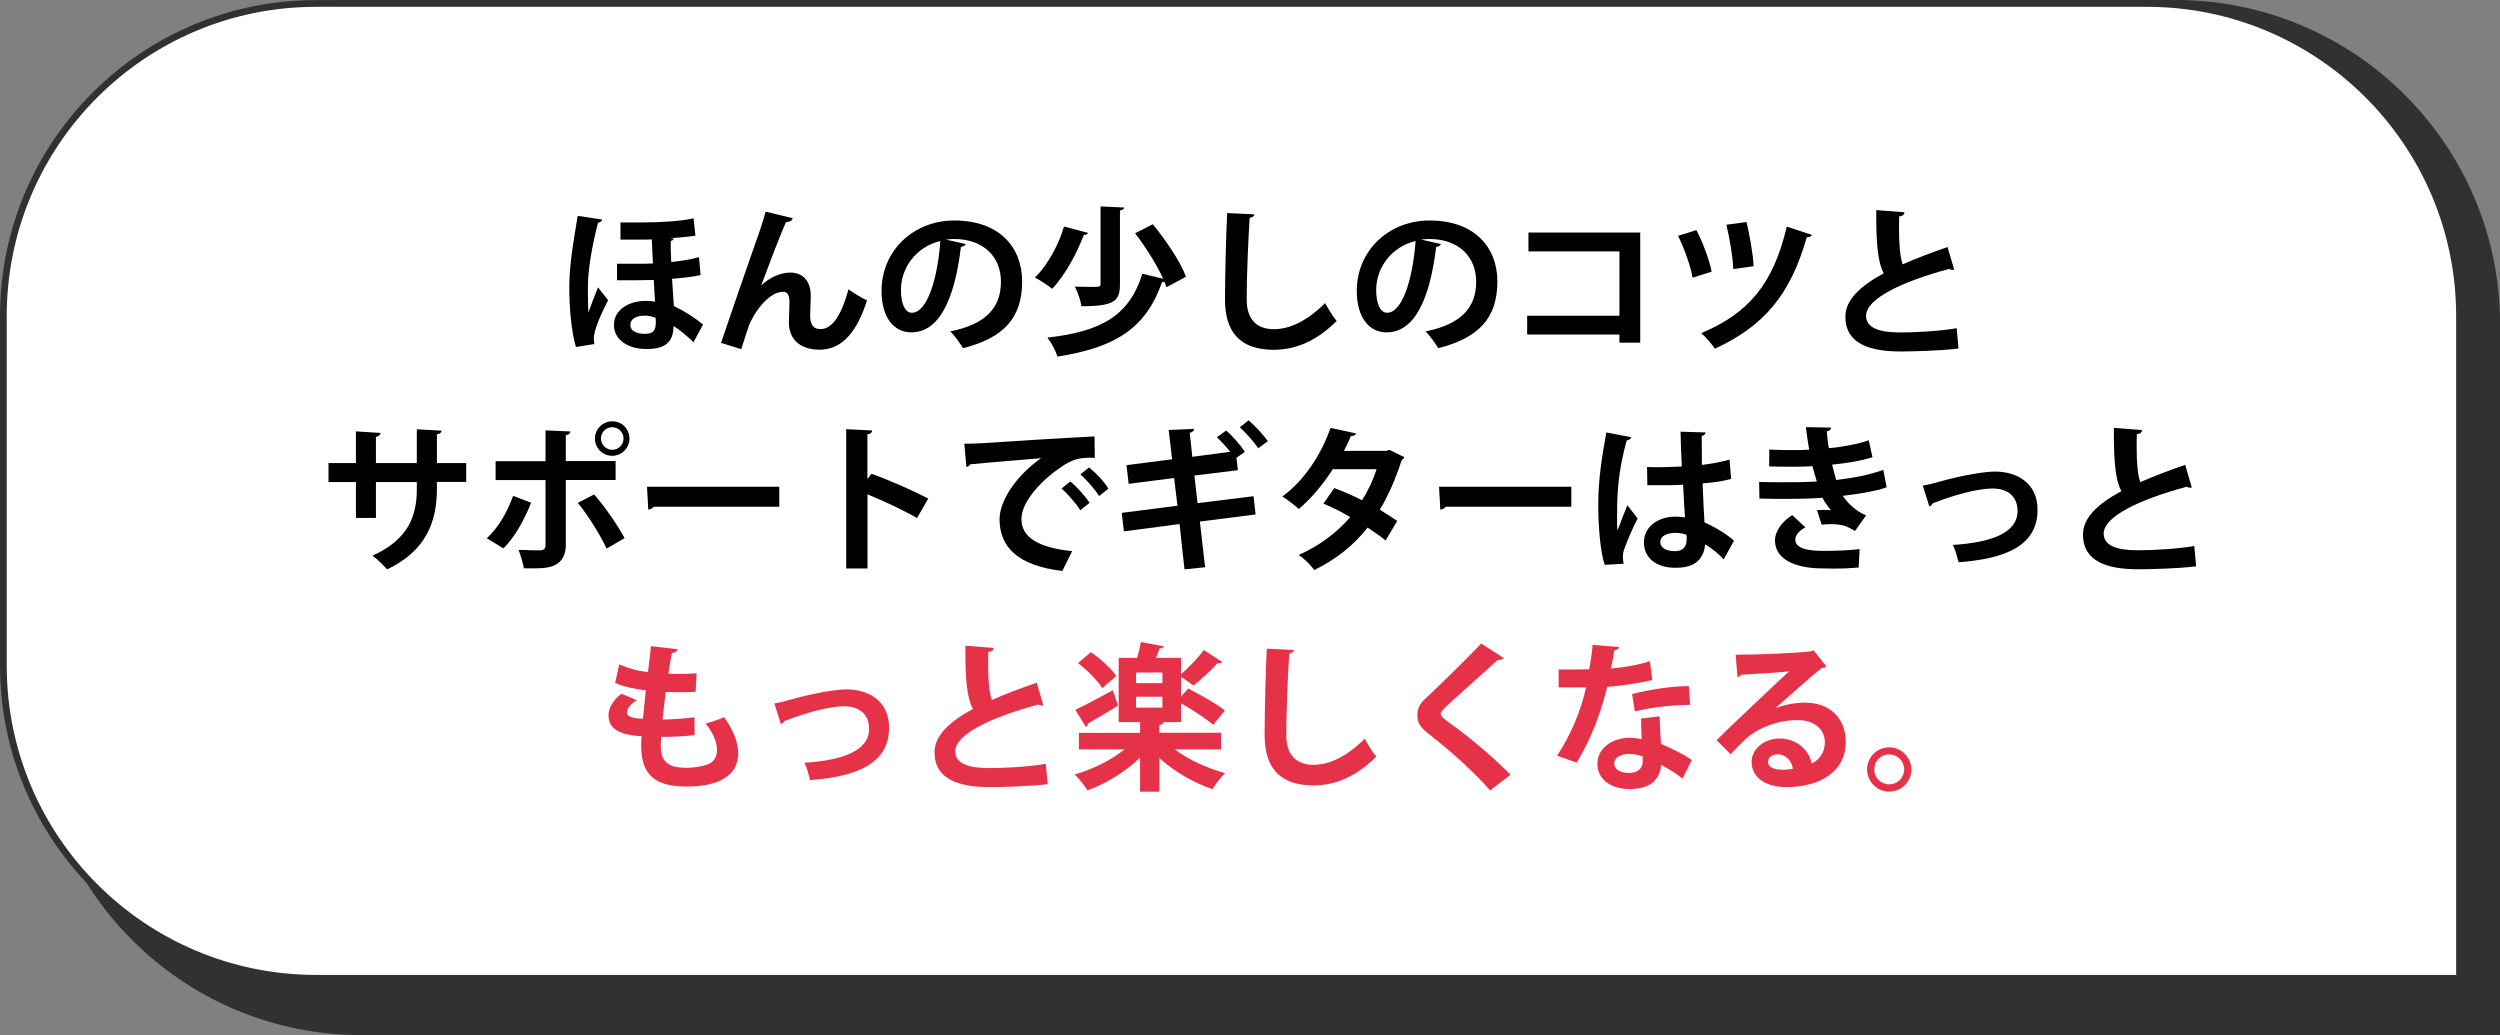 <?xml version="1.0" encoding="UTF-8"?>
<svg id="_レイヤー_2" data-name="レイヤー_2" xmlns="http://www.w3.org/2000/svg" viewBox="0 0 252.51 104.54">
  <rect x="0" y="0" width="252.51" height="104.54" fill="#808080" stroke="none"/>
  <defs>
    <style>
      .cls-1 {
        fill: #fff;
        stroke-width: .68px;
      }

      .cls-1, .cls-2 {
        stroke: #313131;
        stroke-miterlimit: 10;
      }

      .cls-3 {
        fill: #e63248;
      }

      .cls-2 {
        fill: #313131;
        stroke-width: .7px;
      }
    </style>
  </defs>
  <g id="_レイヤー_1-2" data-name="レイヤー_1">
    <g>
      <path class="cls-2" d="M36.51.35h183.24c17.89,0,32.42,14.53,32.42,32.42v71.43H36.51c-17.89,0-32.42-14.53-32.42-32.42v-39.01C4.09,14.88,18.61.35,36.51.35Z"/>
      <path class="cls-1" d="M31.91.35h184.94c17.42,0,31.57,14.14,31.57,31.57v66.89H31.91C14.48,98.8.34,84.66.34,67.24V31.92C.34,14.49,14.48.35,31.91.35Z"/>
      <g>
        <path d="M58.17,35.05c-.46-1.57-.67-3.94-.67-6.05,0-2.3.45-4.75.85-7.2l2.48.38c-.03.16-.22.29-.43.32-.54,2.08-1.02,4.63-1.02,6.47,0,.86,0,2.1.06,2.58.18-.53.67-1.84.96-2.53l1.02,1.3c-.56,1.1-1.44,2.93-1.44,3.87,0,.18.02.35.06.56l-1.87.3ZM62.66,22.47h2.19c1.98,0,3.97-.14,5.2-.42l.19,1.75c-.62.11-1.55.19-2.48.26v.02l.29.02c-.03.11-.13.21-.3.24-.02.48,0,1.31.05,2.13.96-.11,2.03-.27,2.8-.5l.16,1.81c-.75.18-1.87.3-2.88.38l.18,2.75c1.09.53,2.08,1.15,2.95,1.87l-.96,1.78c-.61-.58-1.41-1.26-2.02-1.63,0,2.06-1.44,2.32-2.75,2.32-1.86,0-3.27-.93-3.27-2.43,0-1.58,1.57-2.43,3.19-2.43.32,0,.64.03.96.08-.03-.58-.08-1.46-.13-2.19-.7.03-2.67.03-3.71.03v-1.67h2.72c.29,0,.61-.02.91-.03-.06-.88-.08-1.79-.11-2.43-.34.02-.72.02-1.09.02h-2.08v-1.71ZM65.17,31.88c-.91,0-1.5.32-1.5.93s.59.91,1.47.91c.83,0,1.1-.34,1.1-1.14,0-.13-.02-.27-.02-.48-.35-.13-.72-.22-1.06-.22Z"/>
        <path d="M72.83,34.62c.98-2.9,3.01-8.77,3.54-10.26.34-.91.83-2.45.96-2.98l2.74.66c-.08.24-.29.38-.69.4-.66,1.5-1.92,4.83-2.5,6.4.88-.86,2.02-1.31,2.93-1.31,1.33,0,2.08.91,2.08,2.35,0,.29-.06,1.71-.06,2.03,0,.93.37,1.33,1.04,1.33,1.2,0,2.13-1.42,2.83-4.02.58.42,1.25.83,1.87,1.12-.98,3.09-2.46,4.98-4.79,4.98-1.95,0-3.1-1.04-3.1-2.75,0-.29.06-1.71.06-2.03,0-.74-.21-1.07-.64-1.07-1.5,0-3.04,2.21-3.51,3.57-.21.64-.48,1.44-.72,2.23l-2.05-.64Z"/>
        <path d="M97.54,24.66c-.06.14-.26.27-.48.27-.66,5.47-2.26,8.64-5.01,8.64-1.74,0-3.01-1.47-3.01-4.19,0-4.1,3.27-7.11,7.35-7.11,4.53,0,6.85,2.69,6.85,6.16,0,3.76-1.94,5.71-5.97,6.74-.3-.48-.75-1.15-1.28-1.7,3.65-.72,5.11-2.46,5.11-5.01s-1.79-4.32-4.74-4.32c-.29,0-.54.03-.82.06l2,.45ZM94.99,24.34c-2.43.58-3.99,2.67-3.99,4.96,0,1.34.4,2.29,1.1,2.29,1.57,0,2.61-3.5,2.88-7.25Z"/>
        <path d="M109.89,23.52c-.03.13-.19.21-.42.21-.64,1.68-1.81,4-3.2,5.44-.43-.37-1.26-.88-1.74-1.14,1.34-1.28,2.45-3.46,2.94-5.15l2.42.64ZM116.43,22.64c1.31,1.6,2.79,3.76,3.36,5.31l-1.97,1.06c-.06-.18-.13-.37-.21-.56-.06.03-.14.05-.24.05-1.66,4.72-4.74,6.59-10.56,7.52-.19-.61-.62-1.42-1.02-1.92,5.35-.61,8.26-2.15,9.59-6.45l2.1.5c-.64-1.42-1.76-3.2-2.83-4.59l1.79-.91ZM113.55,20.96c-.03.14-.13.26-.43.3v7.43c0,1.71-.53,2.24-3.89,2.24-.08-.58-.38-1.44-.67-1.98.53.02,1.1.03,1.54.03.98,0,1.06,0,1.06-.32v-7.81l2.4.11Z"/>
        <path d="M126.7,21.64c-.03.19-.18.32-.48.37-.14,2.13-.3,5.88-.3,8.23,0,2.05,1.04,3.01,2.75,3.01,1.58,0,3.35-.82,5.17-2.64.24.45.86,1.47,1.17,1.81-2,1.99-4.11,2.91-6.35,2.91-3.55,0-4.93-1.94-4.93-5.09,0-2.14.11-6.79.22-8.72l2.75.13Z"/>
        <path d="M145.54,24.66c-.06.14-.26.27-.48.27-.66,5.47-2.26,8.64-5.01,8.64-1.74,0-3.01-1.47-3.01-4.19,0-4.1,3.27-7.11,7.35-7.11,4.53,0,6.85,2.69,6.85,6.16,0,3.76-1.94,5.71-5.97,6.74-.3-.48-.75-1.15-1.28-1.7,3.65-.72,5.11-2.46,5.11-5.01s-1.79-4.32-4.74-4.32c-.29,0-.54.03-.82.06l2,.45ZM142.99,24.34c-2.43.58-3.99,2.67-3.99,4.96,0,1.34.4,2.29,1.1,2.29,1.57,0,2.61-3.5,2.88-7.25Z"/>
        <path d="M165.67,23.49v11.12h-2.1v-.82h-9.32v-1.9h9.32v-6.5h-9.19v-1.9h11.28Z"/>
        <path d="M171.34,23.25c.61,1.12,1.33,3.04,1.54,4.19l-1.92.61c-.18-1.12-.88-3.07-1.47-4.23l1.86-.58ZM183,23.73c-.06.14-.24.26-.51.24-1.65,5.78-4.29,8.95-9.28,11.25-.27-.42-.93-1.2-1.38-1.57,4.75-2,7.28-4.93,8.64-10.76l2.53.83ZM176.4,22.42c.29,1.18.67,3.2.72,4.47l-2.05.29c-.05-1.3-.4-3.26-.7-4.48l2.03-.27Z"/>
        <path d="M197.4,27.24s-.11.02-.16.02c-.13,0-.27-.03-.37-.1-4.82,1.3-8.4,3.03-8.39,4.74.02,1.2,1.26,1.68,3.47,1.68,1.49,0,3.95-.13,5.68-.43l.19,2.05c-1.84.24-4.91.3-5.83.3-3.14,0-5.6-.77-5.6-3.52,0-1.68,1.5-3.09,3.87-4.37-.59-1.15-.77-2.93-.75-6.39l2.85.22c-.02.24-.18.37-.53.42-.02.46-.02.9-.02,1.3,0,1.58.1,2.77.37,3.54,1.36-.61,2.9-1.18,4.53-1.75l.67,2.29Z"/>
        <path d="M47.09,48.68h-2.96v.71c0,3.34-1.12,6.26-5.03,8.12-.37-.42-.98-1.02-1.47-1.39,3.67-1.65,4.47-4.08,4.47-6.71v-.72h-4.13v3.62h-2.02v-3.62h-2.77v-1.92h2.77v-3.2l2.5.16c-.02.16-.18.35-.48.4v2.64h4.13v-3.41l2.51.14c-.02.18-.18.32-.48.37v2.9h2.96v1.92Z"/>
        <path d="M53.65,50.78c-.74,1.82-1.65,3.46-2.8,4.61l-1.68-1.02c1.09-1.02,2-2.46,2.66-4.29l1.83.71ZM57.15,48.49v6.53c0,1.02-.38,1.7-1.06,2.03-.67.37-1.57.37-3.17.35-.1-.51-.32-1.28-.54-1.86.7.03,1.82.05,2.14.05.43,0,.58-.19.58-.54v-6.56h-5.04v-1.91h5.04v-3.11l2.51.11c-.02.19-.16.34-.46.38v2.61h5.03v1.91h-5.03ZM60,49.93c1.14,1.3,2.37,3.11,3.09,4.42l-1.82,1.06c-.61-1.34-1.97-3.5-2.91-4.62l1.65-.85ZM61.84,42.55c.96,0,1.74.78,1.74,1.74s-.78,1.75-1.74,1.75-1.75-.78-1.75-1.75.82-1.74,1.75-1.74ZM62.98,44.29c0-.62-.51-1.14-1.14-1.14s-1.14.51-1.14,1.14.51,1.14,1.14,1.14c.66,0,1.14-.54,1.14-1.14Z"/>
        <path d="M65.34,49.16h13.37v2.02h-12.69c-.1.16-.32.27-.54.3l-.13-2.32Z"/>
        <path d="M92.63,52.33c-1.33-.77-3.43-1.76-5.01-2.4v7.49h-2.15v-14.07l2.62.13c-.02.19-.14.35-.48.4v4.51l.4-.54c1.76.62,4.16,1.68,5.75,2.51l-1.14,1.97Z"/>
        <path d="M97.41,44.82c.5,0,1.23-.02,1.68-.05,1.84-.13,8.76-.56,11.46-.69l.03,2.16c-1.42-.05-2.21.08-3.47.98-1.76,1.17-3.94,3.38-3.94,5.2s1.62,2.88,5.12,3.25l-.99,2c-4.55-.54-6.34-2.46-6.34-5.23,0-1.95,1.79-4.48,4.19-6.16-1.98.18-5.68.46-7.16.62-.03.13-.24.24-.38.27l-.21-2.35ZM108.1,48.63c.69.56,1.52,1.49,1.95,2.16l-.94.75c-.35-.62-1.31-1.7-1.89-2.19l.88-.72ZM110,47.21c.72.58,1.54,1.44,1.95,2.15l-.93.74c-.37-.59-1.26-1.65-1.9-2.18l.88-.71Z"/>
        <path d="M126.61,50.1l.21,1.86-5.63.72.53,4.61-2.08.22-.5-4.58-5.62.74-.22-1.87,5.63-.72-.34-2.8-4.59.59-.22-1.89,4.61-.59-.35-2.96,2.56-.11c.02.18-.13.32-.43.4l.26,2.42,3.84-.51c-.42-.51-.93-1.07-1.36-1.47l.94-.67c.66.56,1.44,1.47,1.89,2.15l-.85.59.14,1.26-4.39.54.32,2.79,5.65-.7ZM127.09,45.29c-.38-.61-1.28-1.6-1.86-2.13l.88-.71c.69.58,1.5,1.49,1.95,2.11l-.98.72Z"/>
        <path d="M141.84,46.18c-.03.11-.13.21-.26.29-.61,1.86-1.39,3.7-2.22,5.01.56.34,1.3.82,1.76,1.14l-1.17,1.97c-.46-.38-1.25-.93-1.82-1.3-1.41,1.81-3.23,3.23-5.39,4.29-.3-.46-1.07-1.22-1.58-1.52,2.03-.9,3.83-2.21,5.22-3.83-.85-.51-1.83-1.01-2.71-1.36l1.1-1.57c.88.32,1.87.75,2.8,1.23.62-.98,1.12-2.03,1.47-3.14h-4.42c-.99,1.54-2.22,3.01-3.44,4.02-.38-.37-1.17-.96-1.66-1.26,2.26-1.65,3.92-4.24,4.87-6.93l2.58.56c-.06.18-.24.27-.53.26-.16.43-.45,1.02-.7,1.5h4.27l.34-.1,1.5.74Z"/>
        <path d="M145.34,49.16h13.37v2.02h-12.69c-.1.16-.32.27-.54.3l-.13-2.32Z"/>
        <path d="M162.09,57.05c-.45-1.23-.66-3.92-.66-6.12,0-2.34.35-4.75.82-7.25l2.51.48c-.03.16-.24.29-.45.32-.98,3.47-.98,5.94-.98,7.78,0,.54,0,1.04.05,1.31.22-.62.74-1.94.99-2.54l1.04,1.33c-.42.8-1.01,2.15-1.33,3.04-.11.29-.16.54-.16.85,0,.21.02.43.08.69l-1.92.11ZM166.35,47.17c1.17.05,2.35,0,3.52-.05-.06-1.25-.11-2.34-.13-3.52l2.54.08c-.03.16-.14.3-.4.35l.02,2.93c1.09-.13,2.02-.32,2.79-.54l.16,1.95c-.7.21-1.71.37-2.88.45.05,1.44.13,2.91.19,3.95,1.1.48,2.18,1.14,2.98,1.84l-1.04,1.89c-.51-.56-1.17-1.1-1.87-1.52-.21,2.03-1.68,2.37-3.04,2.37-1.97,0-3.15-1.07-3.15-2.56,0-1.68,1.55-2.61,3.19-2.61.3,0,.62.03.96.08-.06-.85-.13-2.13-.19-3.3-.46.03-1.02.05-1.38.05h-2.23l-.03-1.84ZM170.34,54.01c-.32-.11-.75-.19-1.1-.19-.78,0-1.54.26-1.54.94,0,.61.67.91,1.49.91s1.18-.48,1.17-1.22c0-.11,0-.3-.02-.45Z"/>
        <path d="M190.56,49.22c-1.12.4-2.8.67-4.43.86.48.74,1.36,1.57,2.35,1.98l-1.12,1.57c-.83-.48-1.22-.69-2.48-.69-.29,0-.59.02-.88.06l-.48-1.47c.21-.02.46-.03.72-.03s.51.02.7.03c-.24-.27-.61-.75-.86-1.25-1.17.08-2.43.11-3.44.11-.78,0-1.94,0-2.93-.03l-.03-1.68c.64.02,1.41.03,2.13.03,1.23,0,2.46,0,3.7-.08-.11-.38-.32-1.02-.45-1.55-.53.05-1.23.06-1.84.06-.88,0-1.75,0-2.53-.03l.02-1.7c.85.05,1.7.05,2.43.05.48,0,1.12,0,1.6-.05-.13-.66-.24-1.52-.34-2.27l2.54.05c0,.19-.16.34-.43.38.05.51.11,1.15.21,1.7,1.3-.11,2.96-.42,4.03-.8l.38,1.71c-1.25.4-2.69.61-4.08.75.14.54.29,1.15.42,1.55,1.7-.19,3.44-.54,4.75-1.02l.34,1.75ZM187.73,57.32c-.61.06-1.42.11-2.54.11-.37,0-.77-.02-1.22-.02-2.77-.03-4.69-.98-4.69-2.82,0-1.01.82-1.99,1.74-2.56l1.33,1.23c-.66.34-1.01.83-1.02,1.23,0,1.1,1.84,1.15,2.98,1.15s2.59-.06,3.52-.18l-.1,1.84Z"/>
        <path d="M194.22,49.05c.38-.06.91-.18,1.6-.38,2.66-.75,4.82-1.04,5.67-1.04,2.23,0,4.31,1.15,4.31,3.86,0,3.67-3.3,4.95-7.97,5.3-.11-.43-.38-1.38-.58-1.75,3.87-.24,6.53-1.22,6.53-3.41,0-1.6-1.12-2.29-2.5-2.29h-.1c-1.28.03-3.04.45-4.95,1.12-.32.11-.7.27-1.01.37-.06.14-.21.27-.35.32l-.66-2.1Z"/>
        <path d="M221.4,49.24s-.11.02-.16.02c-.13,0-.27-.03-.37-.1-4.82,1.3-8.4,3.03-8.39,4.74.02,1.2,1.26,1.68,3.47,1.68,1.49,0,3.95-.13,5.68-.43l.19,2.05c-1.84.24-4.91.3-5.83.3-3.14,0-5.6-.77-5.6-3.52,0-1.68,1.5-3.09,3.87-4.37-.59-1.15-.77-2.93-.75-6.39l2.85.22c-.02.24-.18.37-.53.42-.02.46-.02.9-.02,1.3,0,1.58.1,2.77.37,3.54,1.36-.61,2.9-1.18,4.53-1.75l.67,2.29Z"/>
        <path class="cls-3" d="M70.15,74.25c-.94.11-2.18.18-3.36.18-.03.35-.05.66-.05.96,0,1.87,1.2,2.16,2.58,2.16.66,0,1.38-.1,2-.29.74-.21,1.1-.77,1.1-1.52s-.37-1.7-1.15-2.66c.53-.14,1.41-.43,1.87-.64.96,1.34,1.42,2.59,1.42,3.65,0,3.35-4.26,3.35-5.25,3.35-3.12,0-4.55-1.14-4.55-4.13,0-.45.02-.66.05-.94-1.18-.1-3.35-.26-3.35-2.1,0-.7.37-1.47,1.3-2.21l1.55.66c-.61.38-.99.86-.99,1.22,0,.58.96.62,1.62.66.1-.88.18-1.86.29-2.88-1.02-.1-2.24-.35-3.1-.75l.42-1.86c.83.37,1.84.66,2.9.77.11-.9.22-1.83.3-2.62l2.69.32c-.03.21-.24.34-.58.38-.11.56-.24,1.31-.35,2.08.3.02.69.03,1.07.03.59,0,1.25-.03,1.78-.06l-.1,1.86c-.42.03-.96.05-1.5.05s-1.07-.02-1.52-.03c-.13.96-.22,1.91-.32,2.79,1.09-.02,2.24-.1,3.22-.24l.02,1.84Z"/>
        <path class="cls-3" d="M78.22,71.05c.38-.06.91-.18,1.6-.38,2.66-.75,4.82-1.04,5.67-1.04,2.23,0,4.31,1.15,4.31,3.86,0,3.67-3.3,4.95-7.97,5.3-.11-.43-.38-1.38-.58-1.75,3.87-.24,6.53-1.22,6.53-3.41,0-1.6-1.12-2.29-2.5-2.29h-.1c-1.28.03-3.04.45-4.95,1.12-.32.11-.7.27-1.01.37-.06.14-.21.27-.35.32l-.66-2.1Z"/>
        <path class="cls-3" d="M105.4,71.24s-.11.02-.16.02c-.13,0-.27-.03-.37-.1-4.82,1.3-8.4,3.03-8.39,4.74.02,1.2,1.26,1.68,3.47,1.68,1.49,0,3.95-.13,5.68-.43l.19,2.05c-1.84.24-4.91.3-5.83.3-3.14,0-5.6-.77-5.6-3.52,0-1.68,1.5-3.09,3.87-4.37-.59-1.15-.77-2.93-.75-6.39l2.85.22c-.02.24-.18.37-.53.42-.02.46-.02.9-.02,1.3,0,1.58.1,2.77.37,3.54,1.36-.61,2.9-1.18,4.53-1.75l.67,2.29Z"/>
        <path class="cls-3" d="M123.32,75.69h-4.67c1.34,1.02,3.27,1.9,5.09,2.4-.42.38-.99,1.14-1.28,1.62-1.9-.64-3.87-1.79-5.36-3.14v3.39h-1.95v-3.44c-1.46,1.42-3.41,2.62-5.31,3.31-.3-.48-.88-1.23-1.3-1.6,1.82-.53,3.71-1.46,5.04-2.54h-4.61v-1.67h6.18v-1.09h-2.16v-6.48h1.86c.16-.53.3-1.12.38-1.6l2.32.43c-.05.13-.19.21-.42.21-.1.3-.22.62-.37.96h2.53v1.65c.77-.66,1.73-1.66,2.3-2.45l1.86,1.22c-.06.08-.18.13-.32.13-.05,0-.11,0-.16-.02-.61.7-1.66,1.67-2.42,2.26l-1.26-.88v2l.72-.82c1.18.61,2.88,1.55,3.71,2.22l-1.18,1.46c-.7-.62-2.08-1.52-3.25-2.18v1.89h-1.76c-.02.16-.14.27-.43.3v.78h6.23v1.67ZM108.61,71.69c.98-.45,2.39-1.22,3.79-1.97l.53,1.55c-1.1.67-2.27,1.38-3.06,1.82,0,.14-.06.27-.19.34l-1.07-1.75ZM110.19,65.86c.94.67,2.06,1.66,2.56,2.42l-1.42,1.23c-.45-.75-1.52-1.83-2.45-2.54l1.31-1.1ZM117.41,69v-1.07h-2.66v1.07h2.66ZM114.75,70.37v1.1h2.66v-1.1h-2.66Z"/>
        <path class="cls-3" d="M130.7,65.64c-.03.19-.18.32-.48.37-.14,2.13-.3,5.88-.3,8.23,0,2.05,1.04,3.01,2.75,3.01,1.58,0,3.35-.82,5.17-2.64.24.45.86,1.47,1.17,1.81-2,1.99-4.11,2.91-6.35,2.91-3.55,0-4.93-1.94-4.93-5.09,0-2.14.11-6.79.22-8.72l2.75.13Z"/>
        <path class="cls-3" d="M150.5,79.83c-1.38-1.6-3.78-3.83-6.16-5.67-.96-.75-1.18-1.2-1.18-1.99,0-.53.18-1.01.75-1.55,1.6-1.49,4.47-4.32,5.7-5.62l2.29,1.47c-.14.14-.34.22-.62.18-1.47,1.36-3.73,3.33-5.04,4.55-.35.35-.72.67-.72.9,0,.26.4.58.98.98,1.95,1.39,4.18,3.28,6.07,5.17l-2.05,1.58Z"/>
        <path class="cls-3" d="M163.55,65.36c-.05.16-.22.3-.5.34-.08.58-.24,1.36-.34,1.82,1.14-.08,2.77-.35,3.94-.74l.24,1.91c-1.38.32-2.98.56-4.55.69-.74,2.93-1.7,5.38-3.09,7.65l-1.98-.7c1.33-2.02,2.38-4.4,2.93-6.9h-2.77v-1.81h1.78c.48,0,.96-.02,1.31-.02.14-.77.27-1.63.34-2.46l2.69.22ZM167.63,72.34c.02.96.06,1.87.14,2.8.86.35,2.26,1.02,3.11,1.63l-.94,1.87c-.59-.5-1.55-1.06-2.16-1.39-.02.3-.06.5-.11.66-.34,1.04-1.18,1.79-3.1,1.79-1.46,0-3.23-.7-3.23-2.59.03-1.65,1.65-2.59,3.23-2.59.4,0,.82.05,1.25.13-.05-.77-.06-1.57-.06-2.08l1.89-.22ZM165.92,76.41c-.43-.18-1.02-.26-1.41-.26-.78,0-1.46.35-1.47.96,0,.59.59.96,1.5.96.77,0,1.38-.38,1.38-1.17v-.5ZM170.71,71.19c-1.75.02-3.81.24-5.59.66l-.27-1.75c1.82-.46,3.99-.8,5.73-.8l.13,1.89Z"/>
        <path class="cls-3" d="M179.26,71.56c.88-.38,2.13-.59,3.06-.59,2.43,0,4.11,1.49,4.11,4,0,2.87-2.5,4.53-5.99,4.53-2.07,0-3.52-.94-3.52-2.56,0-1.3,1.31-2.35,2.82-2.35,1.7,0,2.98,1.14,3.25,2.53.78-.38,1.33-1.14,1.33-2.13,0-1.38-1.14-2.26-2.75-2.26-2.18,0-4.19.91-5.33,1.99-.38.35-1.02.99-1.44,1.46l-1.42-1.42c1.14-1.14,5.17-4.96,7.32-6.95-.78.11-3.55.26-4.83.34-.05.11-.24.21-.38.24l-.18-2.26c2.05,0,6.56-.18,7.62-.35l.24-.11,1.3,1.63c-.1.1-.29.16-.46.18-.83.61-3.41,2.91-4.72,4.08v.02ZM180.11,77.75c.27,0,.77-.05.98-.1-.11-.85-.79-1.46-1.5-1.46-.53,0-1.01.27-1.01.74,0,.75,1.01.82,1.54.82Z"/>
        <path class="cls-3" d="M193.06,77.72c0,1.23-1.01,2.24-2.24,2.24s-2.24-1.01-2.24-2.24,1.01-2.24,2.24-2.24,2.24,1.04,2.24,2.24ZM192.33,77.72c0-.85-.67-1.52-1.52-1.52s-1.5.67-1.5,1.52.67,1.5,1.5,1.5c.88,0,1.52-.7,1.52-1.5Z"/>
      </g>
    </g>
  </g>
</svg>